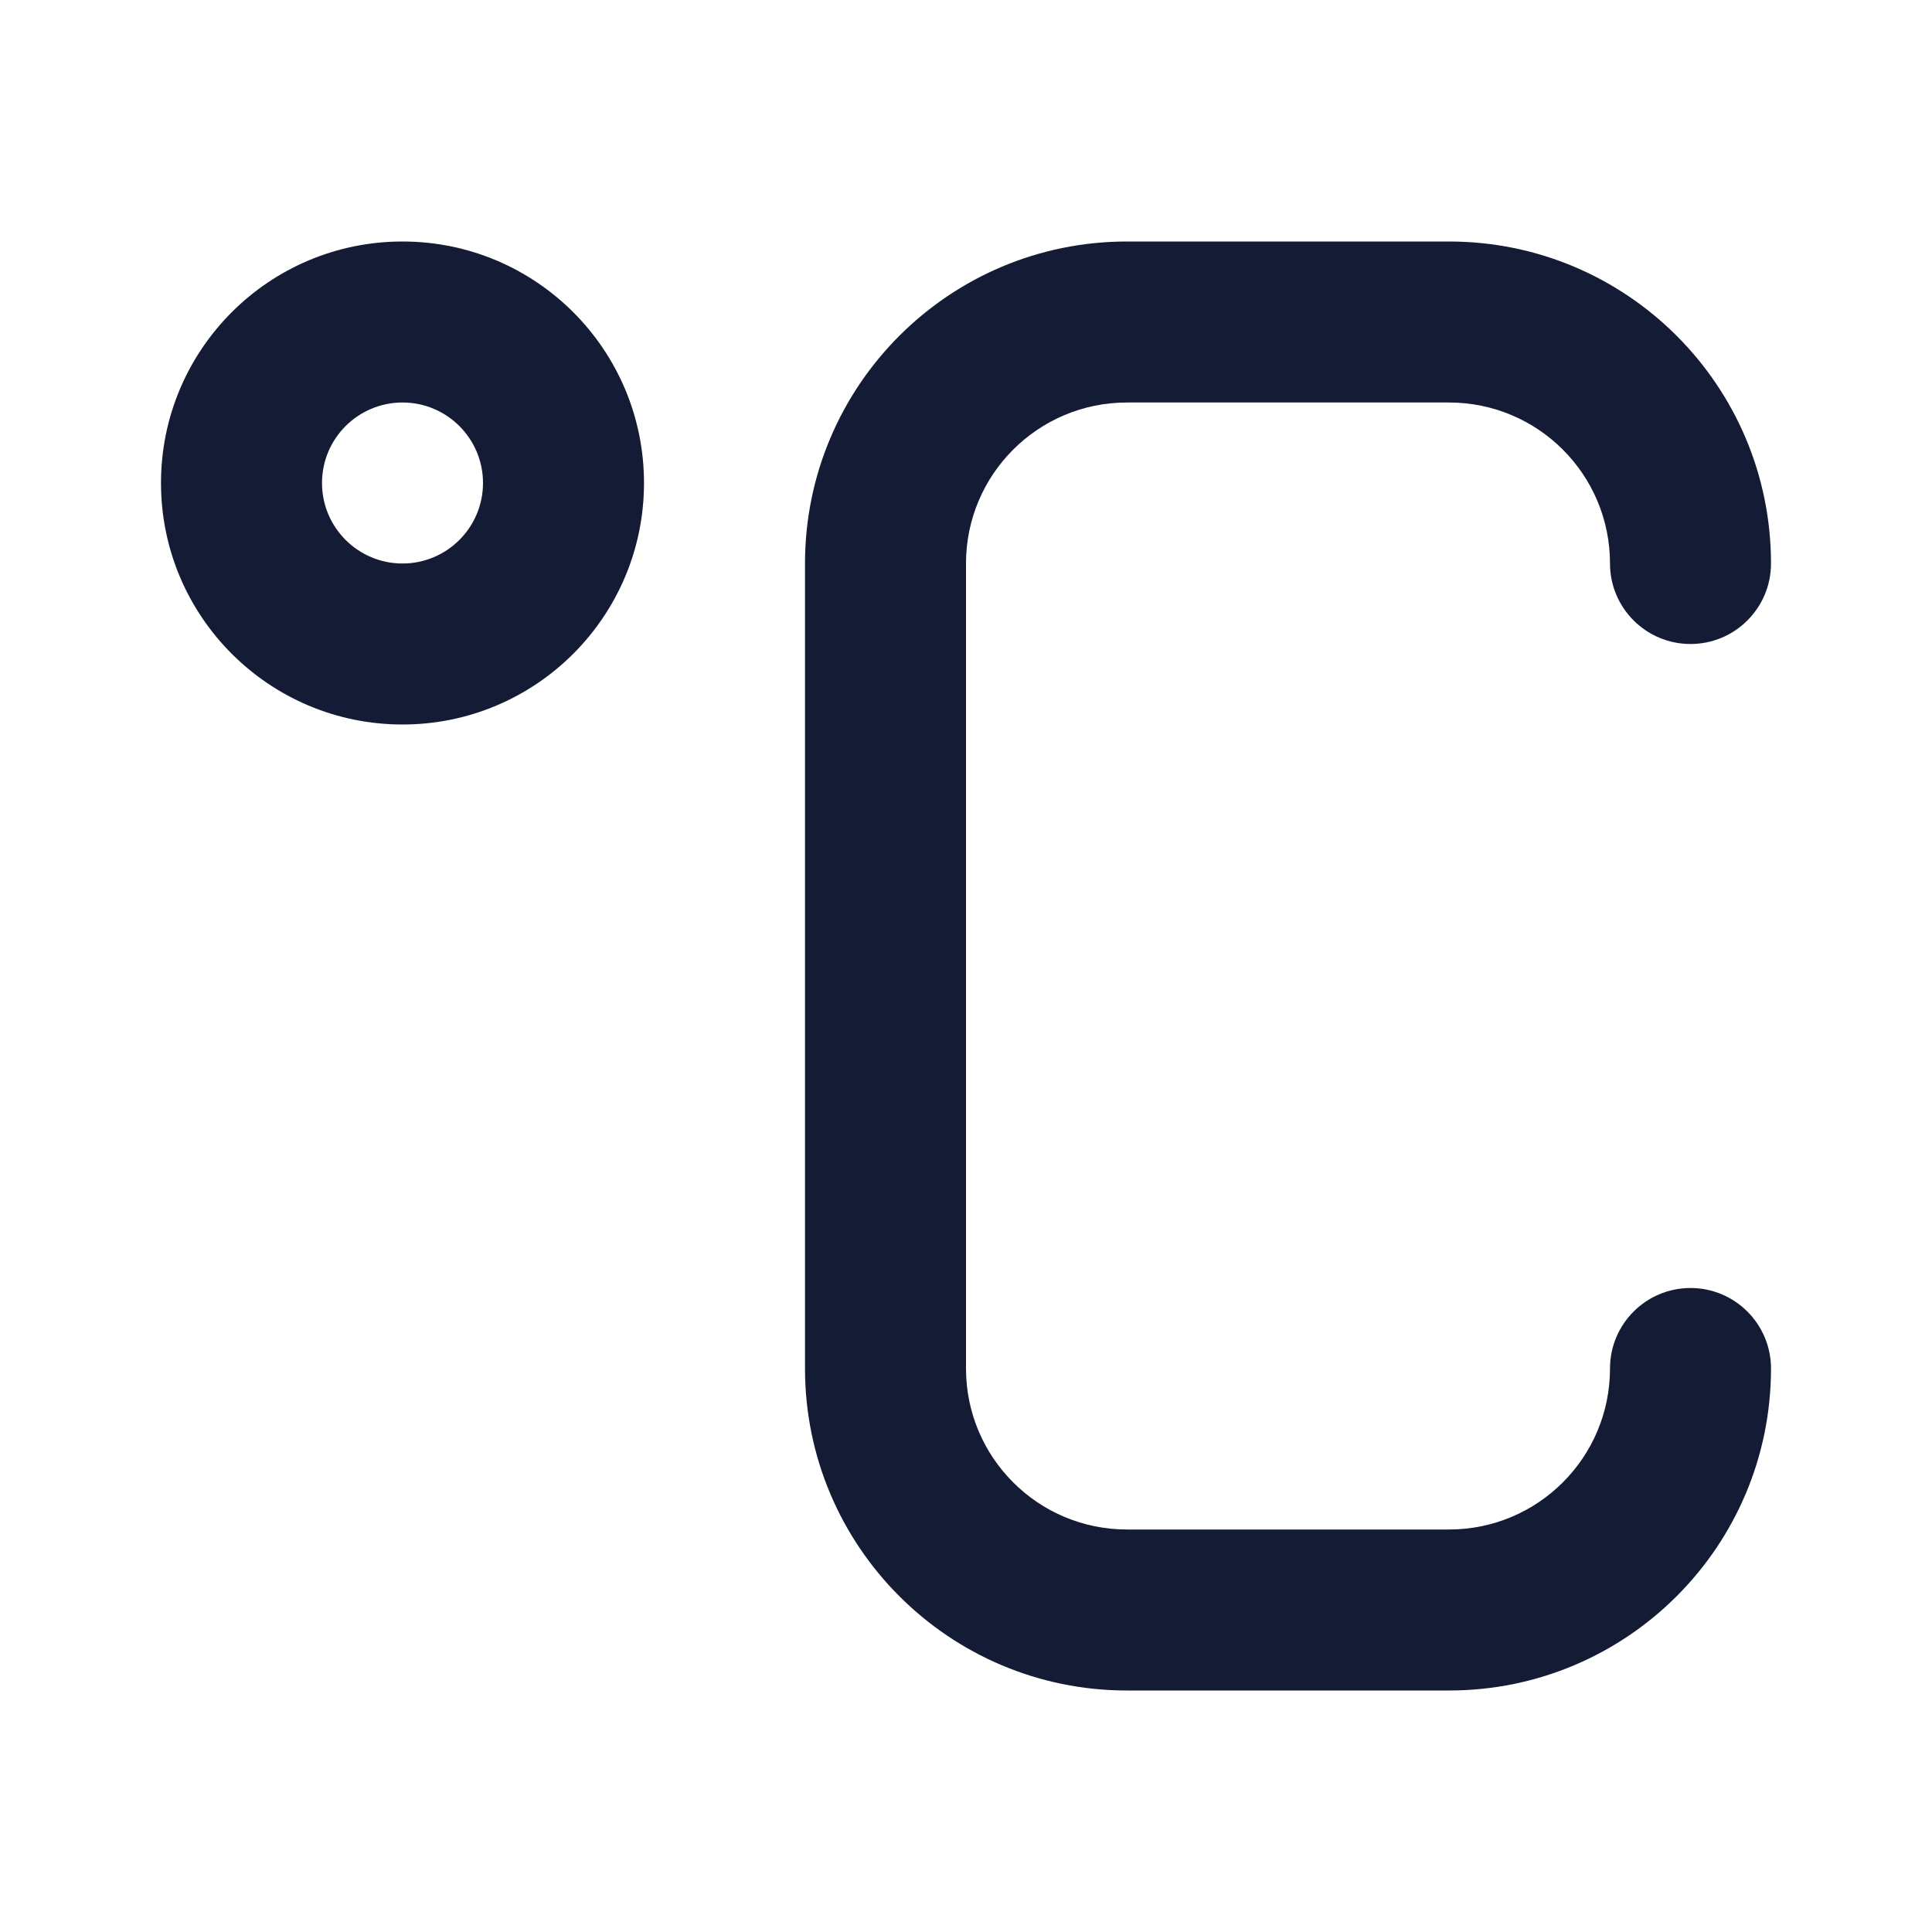<svg width="24" height="24" viewBox="0 0 24 24" fill="none" xmlns="http://www.w3.org/2000/svg">
<path fill-rule="evenodd" clip-rule="evenodd" d="M5 5C4.448 5 4 5.448 4 6C4 6.552 4.448 7 5 7C5.552 7 6 6.552 6 6C6 5.448 5.552 5 5 5ZM2 6C2 4.343 3.343 3 5 3C6.657 3 8 4.343 8 6C8 7.657 6.657 9 5 9C3.343 9 2 7.657 2 6Z" fill="#141B34"/>
<path fill-rule="evenodd" clip-rule="evenodd" d="M10 7C10 4.791 11.791 3 14 3H18C20.209 3 22 4.791 22 7C22 7.552 21.552 8 21 8C20.448 8 20 7.552 20 7C20 5.895 19.105 5 18 5H14C12.895 5 12 5.895 12 7V17C12 18.105 12.895 19 14 19H18C19.105 19 20 18.105 20 17C20 16.448 20.448 16 21 16C21.552 16 22 16.448 22 17C22 19.209 20.209 21 18 21H14C11.791 21 10 19.209 10 17V7Z" fill="#141B34"/>
</svg>
